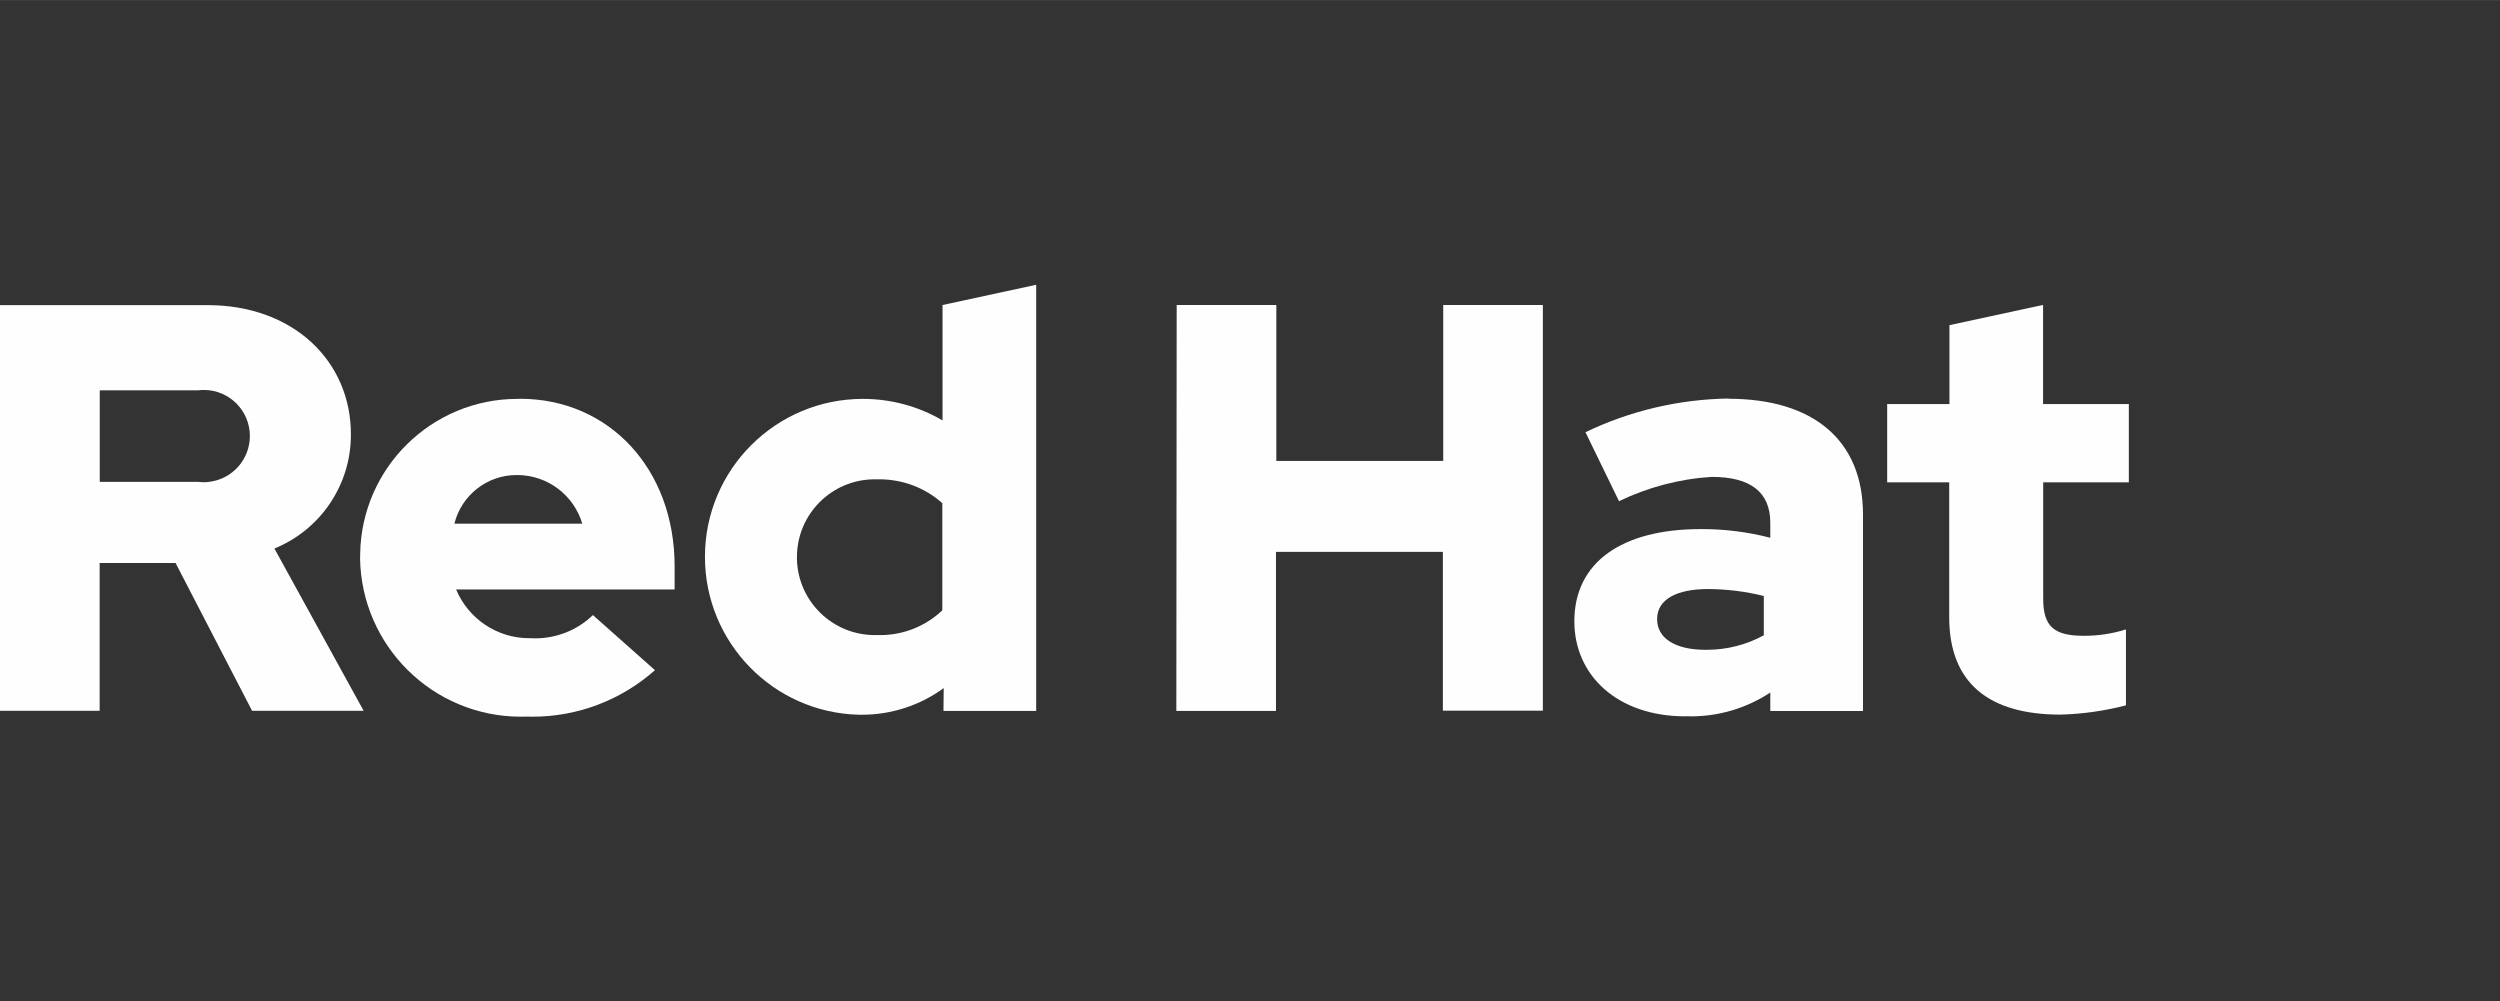 <?xml version="1.0" encoding="UTF-8"?>
<!DOCTYPE svg PUBLIC "-//W3C//DTD SVG 1.1//EN" "http://www.w3.org/Graphics/SVG/1.1/DTD/svg11.dtd">
<!-- Creator: CorelDRAW -->
<svg xmlns="http://www.w3.org/2000/svg" xml:space="preserve" width="4.481in" height="1.795in" version="1.1" style="shape-rendering:geometricPrecision; text-rendering:geometricPrecision; image-rendering:optimizeQuality; fill-rule:evenodd; clip-rule:evenodd"
viewBox="0 0 216.01 86.52"
 xmlns:xlink="http://www.w3.org/1999/xlink"
 xmlns:xodm="http://www.corel.com/coreldraw/odm/2003">
 <rect x="0" y="0" width="216.01" height="86.52" fill="#333333" stroke="none"/>
 <defs>
  <style type="text/css">
   <![CDATA[
    .fil1 {fill:none;fill-rule:nonzero}
    .fil0 {fill:#FEFEFE;fill-rule:nonzero}
   ]]>
  </style>
 </defs>
 <g id="Layer_x0020_1">
  <g id="_2152567247968">
   <path class="fil0" d="M183.94 41.67l0 -6.76 -7.41 0 0 -8.57 -8.09 1.75 0 6.82 -5.38 0 0 6.76 5.36 0 0 11.66c0,5.66 3.4,8.41 9.61,8.41 1.91,-0.05 3.81,-0.32 5.66,-0.8l0 -6.56c-1.15,0.36 -2.36,0.55 -3.57,0.55 -0.03,0 -0.06,0 -0.08,0 -2.56,0 -3.5,-0.8 -3.5,-3.2l0 -10.06 7.41 0 0 0z"/>
   <polygon class="fil0" points="124.7,39.82 110.28,39.82 110.28,26.35 101.67,26.35 101.64,61.42 110.25,61.42 110.25,47.68 124.67,47.68 124.67,61.4 133.31,61.4 133.31,26.35 124.7,26.35 "/>
   <path class="fil0" d="M149.37 34.43c-4.28,0.06 -8.51,1.05 -12.38,2.91l2.9 5.96c2.51,-1.21 5.24,-1.93 8.01,-2.1 3.33,0 5.06,1.3 5.06,3.96l0 1.3c-1.93,-0.5 -3.92,-0.75 -5.91,-0.75 -0.03,0 -0.07,0 -0.1,0 -6.81,0 -10.92,2.86 -10.92,7.97 0,4.66 3.7,8.21 9.61,8.21l0.01 -0.01c0.16,0 0.31,0.01 0.47,0.01 2.43,0 4.82,-0.72 6.84,-2.06l0 1.6 8.01 0 0 -16.98c0,-6.46 -4.35,-10 -11.61,-10l0 0zm3.03 20.46c-1.51,0.82 -3.19,1.25 -4.91,1.25 -0.05,0 -0.1,-0 -0.15,-0 -2.6,0 -4.16,-1 -4.16,-2.65 0,-1.75 1.76,-2.6 4.41,-2.6 1.62,0.01 3.24,0.21 4.81,0.6l0 3.4 -0 -0z"/>
   <path class="fil0" d="M81.44 36.32c-2.09,-1.22 -4.46,-1.86 -6.88,-1.86 -7.54,0 -13.65,6.11 -13.65,13.65 0,7.39 5.89,13.45 13.28,13.64 0.08,0 0.16,0 0.24,0 0.02,0 0.04,0 0.06,0 2.53,0 5.01,-0.81 7.05,-2.3l-0.02 1.97 8.01 0 0 -36.82 -8.09 1.75 0 9.96zm-0.03 16.42c-1.45,1.37 -3.36,2.13 -5.35,2.13 -0.08,0 -0.17,-0 -0.25,-0 -0.07,0 -0.15,0 -0.22,0 -3.63,0 -6.62,-2.88 -6.73,-6.52 -0,-0.06 -0,-0.13 -0,-0.2l0 -0.02c0,-0 0,-0.01 0,-0.01 0,-3.7 3,-6.7 6.7,-6.71 0.09,0 0.17,0 0.26,0 0.05,-0 0.11,-0 0.17,-0 2,0 3.94,0.73 5.43,2.06l-0 9.26 0 0z"/>
   <path class="fil0" d="M44.92 34.46c-0.07,0 -0.14,-0 -0.2,-0 -7.43,0 -13.49,5.97 -13.6,13.4l0 0c-0,0.11 -0,0.21 -0,0.32l-0.01 0.01c0.1,7.61 6.29,13.73 13.9,13.73 0.06,0 0.12,-0 0.17,-0 0.11,-0 0.22,-0 0.34,-0.01 0.16,0 0.34,0.01 0.5,0.01 3.89,0 7.66,-1.43 10.57,-4.02l-5.36 -4.76c-1.33,1.29 -3.12,2.01 -4.98,2.01 -0.11,0 -0.22,-0 -0.33,-0.01 -0.06,0 -0.13,0 -0.19,0 -2.76,0 -5.25,-1.66 -6.32,-4.21l18.88 0 0 -2.01c0,-8.41 -5.66,-14.47 -13.37,-14.47l0 0zm-5.66 10.79c0.61,-2.47 2.83,-4.21 5.37,-4.21 0.04,0 0.08,0 0.12,0 2.57,0.03 4.83,1.73 5.56,4.2l-11.05 0 -0 0z"/>
   <path class="fil0" d="M30.32 37.52c0,-6.31 -4.96,-11.16 -12.38,-11.16l-17.94 0 0 35.05 8.61 0 0 -12.77 6.56 0 6.61 12.77 9.64 0 -7.71 -14.02c4,-1.63 6.61,-5.51 6.61,-9.82 0,-0.01 0,-0.03 0,-0.04l0 0 0 -0zm-12.24 4.11c-0.16,0.02 -0.31,0.03 -0.47,0.03 -0.16,0 -0.32,-0.01 -0.47,-0.03l-8.52 0 0 -7.91 8.52 0c0.16,-0.02 0.32,-0.03 0.47,-0.03 2.2,0 3.98,1.78 3.98,3.98 0,2.02 -1.51,3.72 -3.52,3.96l0 0 0 -0z"/>
  </g>
  <rect class="fil1" y="0" width="216.01" height="86.52"/>
 </g>
</svg>
